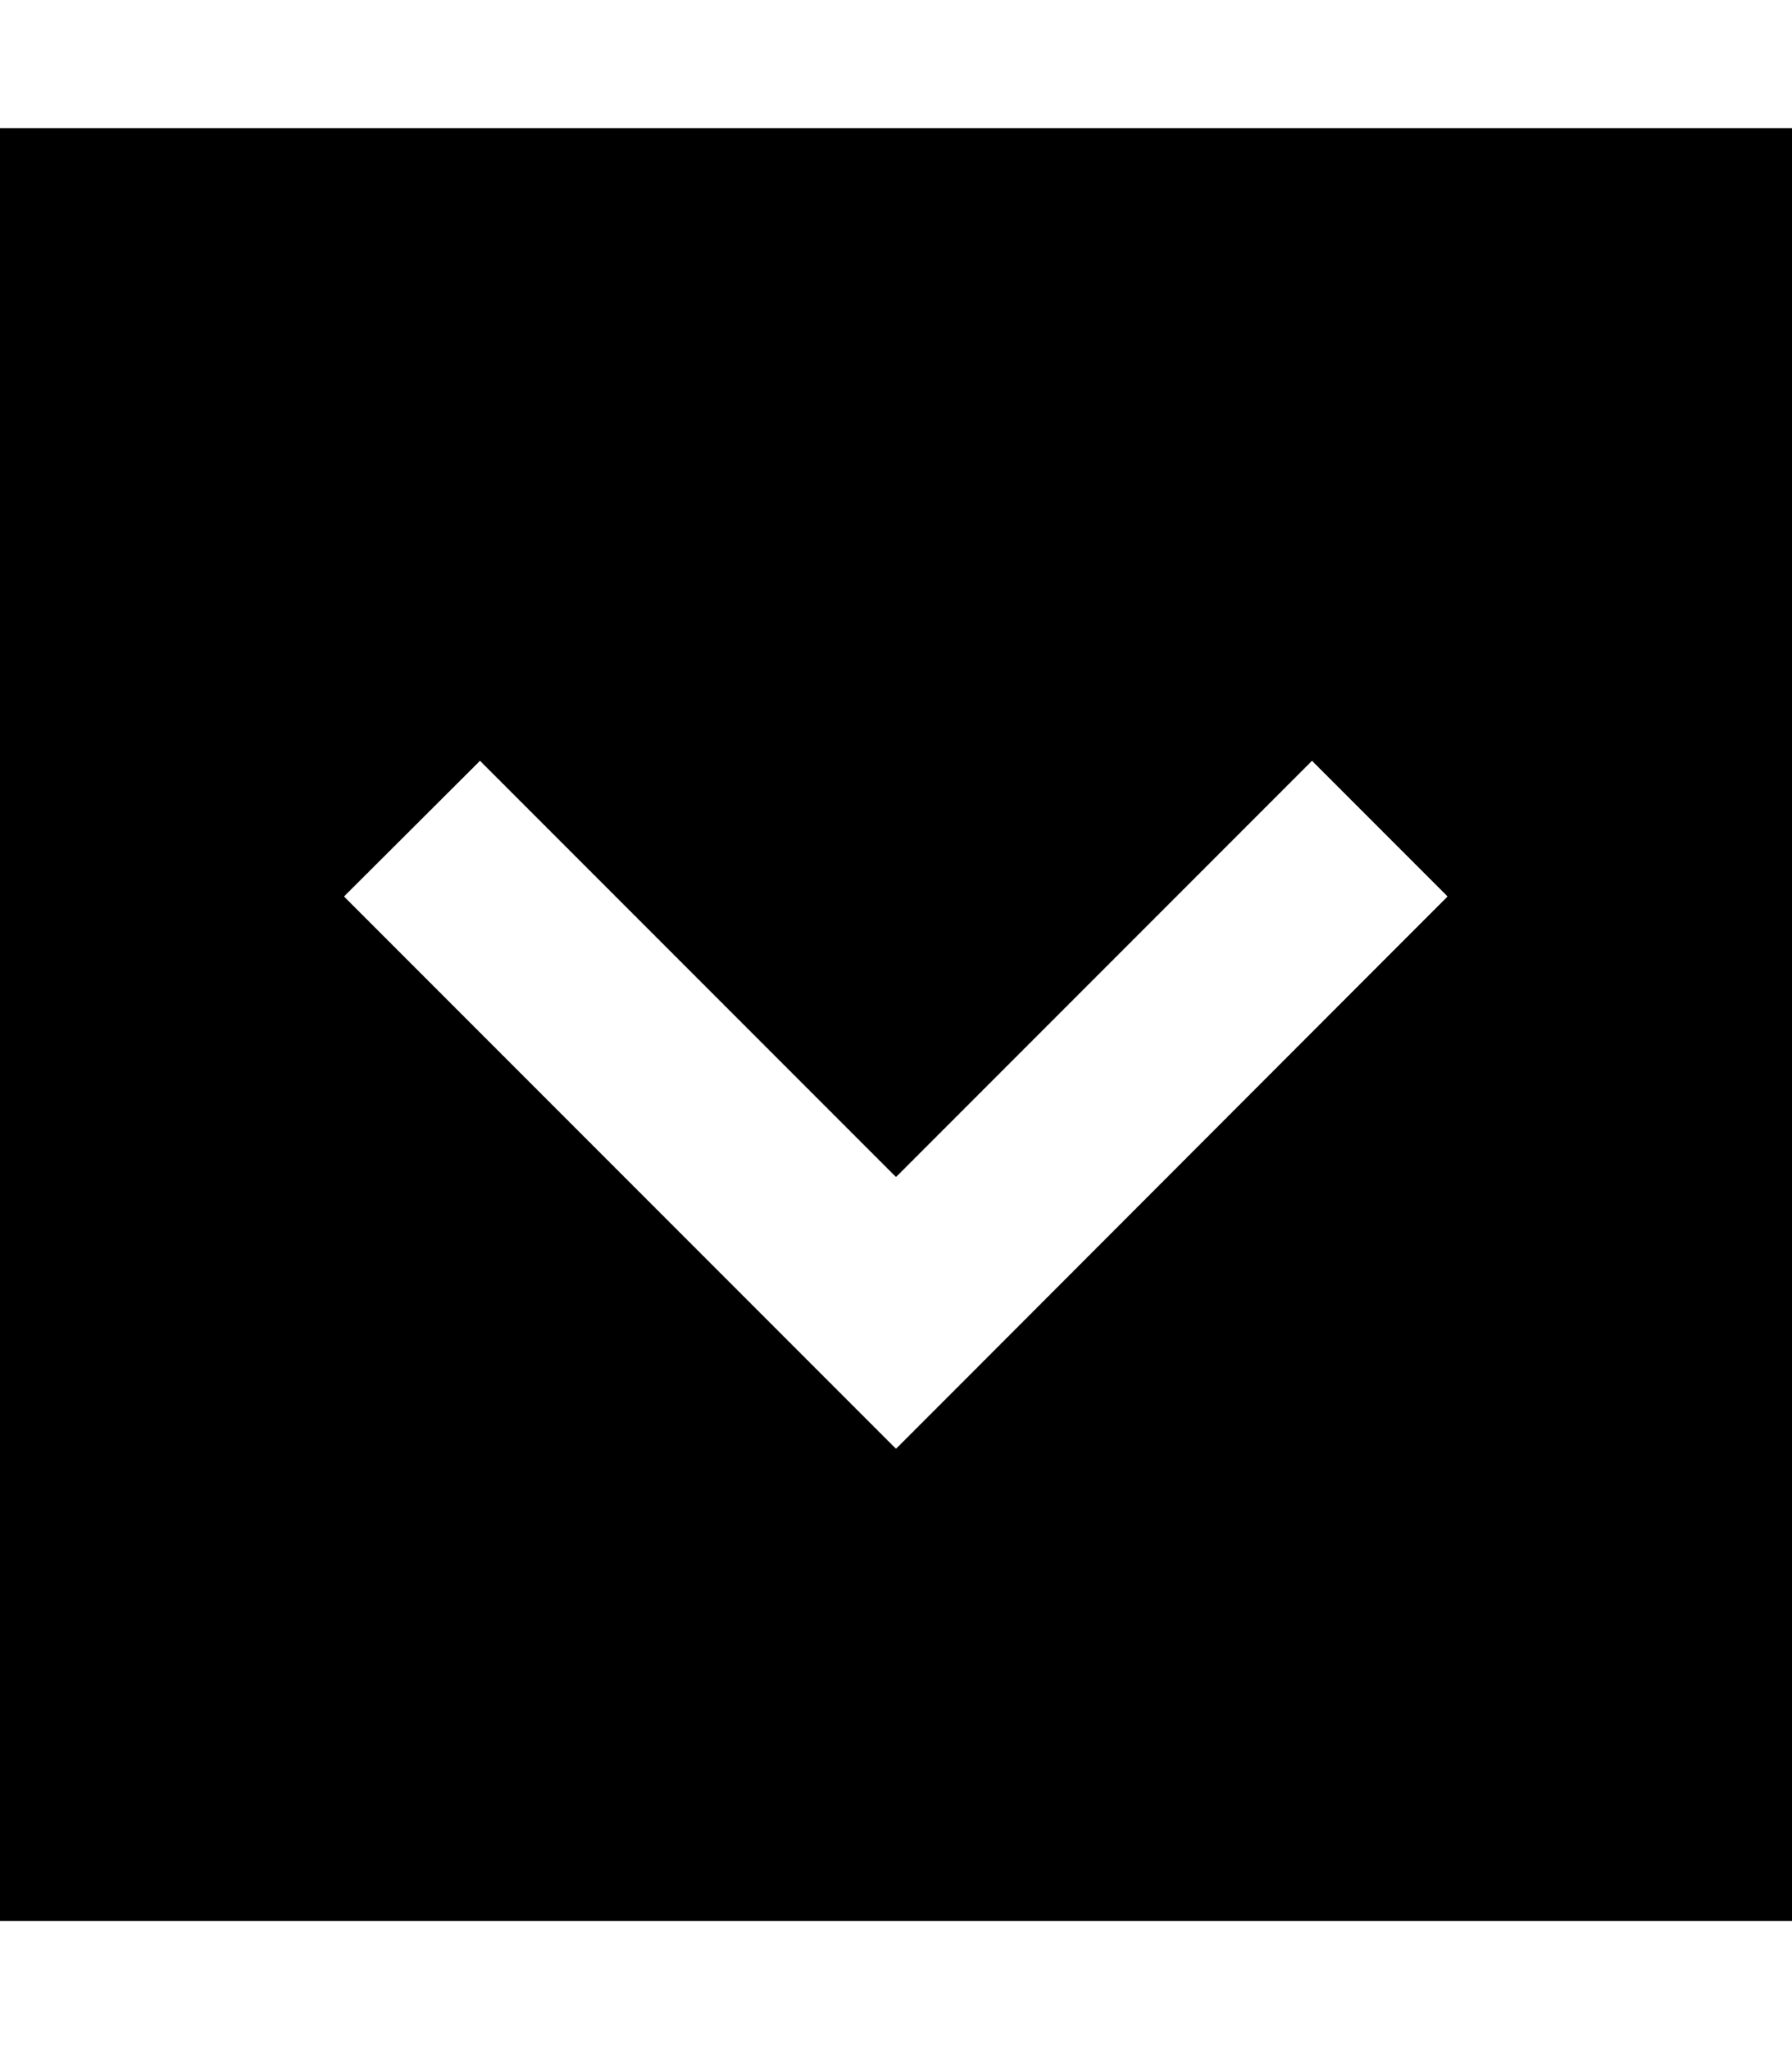 <svg xmlns="http://www.w3.org/2000/svg" viewBox="0 0 448 512"><!--! Font Awesome Pro 6.7.2 by @fontawesome - https://fontawesome.com License - https://fontawesome.com/license (Commercial License) Copyright 2024 Fonticons, Inc. --><path d="M0 480l448 0 0-448L0 32 0 480zM207 345L103 241l-17-17L120 190.1l17 17 87 87 87-87 17-17L361.9 224l-17 17L241 345l-17 17-17-17z"/></svg>